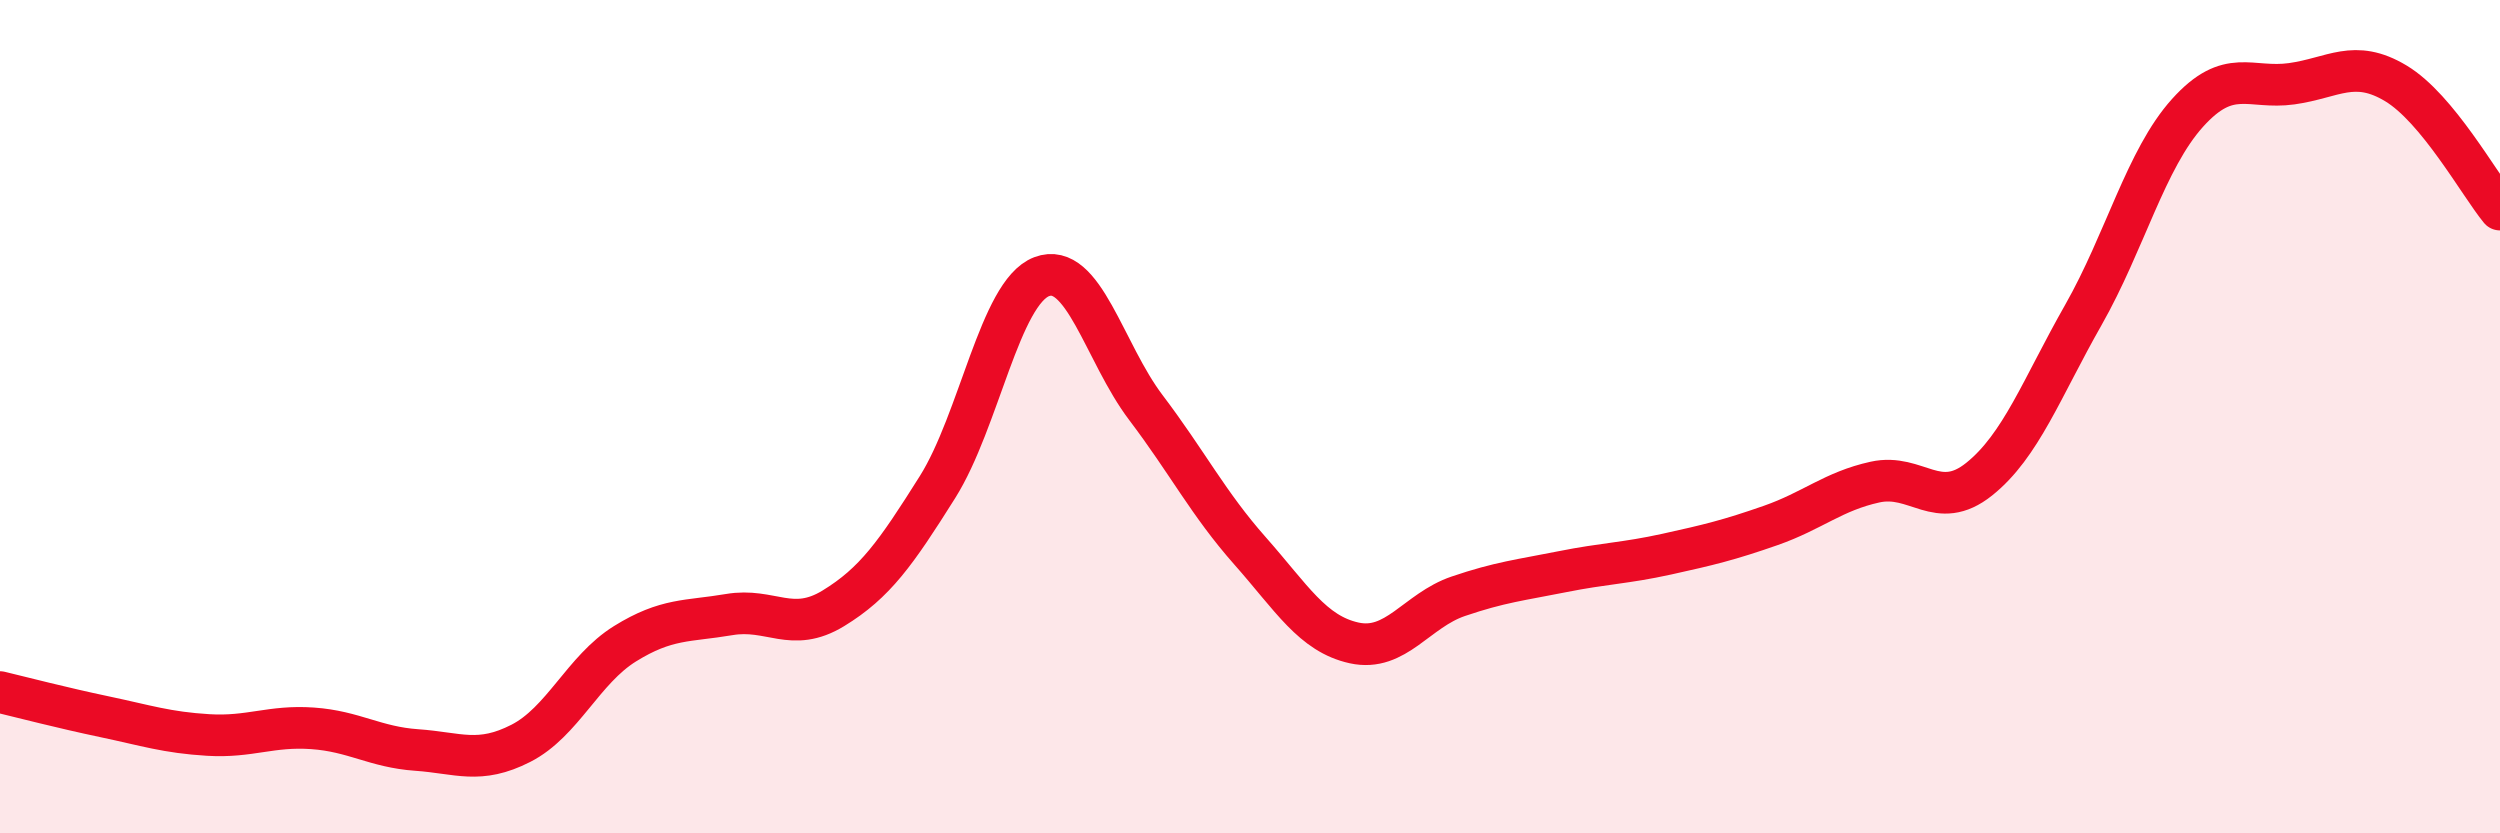 
    <svg width="60" height="20" viewBox="0 0 60 20" xmlns="http://www.w3.org/2000/svg">
      <path
        d="M 0,16.61 C 0.5,16.73 1.5,16.99 2.5,17.2 C 3.5,17.41 4,17.58 5,17.64 C 6,17.7 6.5,17.41 7.5,17.48 C 8.5,17.55 9,17.93 10,18 C 11,18.07 11.5,18.35 12.5,17.84 C 13.5,17.33 14,16.07 15,15.45 C 16,14.83 16.5,14.92 17.5,14.75 C 18.5,14.58 19,15.21 20,14.6 C 21,13.99 21.5,13.28 22.5,11.69 C 23.5,10.1 24,7.02 25,6.64 C 26,6.26 26.5,8.46 27.5,9.78 C 28.5,11.1 29,12.09 30,13.22 C 31,14.35 31.5,15.21 32.5,15.43 C 33.5,15.65 34,14.65 35,14.31 C 36,13.97 36.5,13.92 37.5,13.72 C 38.5,13.52 39,13.52 40,13.3 C 41,13.08 41.5,12.96 42.5,12.61 C 43.5,12.26 44,11.79 45,11.57 C 46,11.35 46.5,12.3 47.5,11.5 C 48.5,10.7 49,9.32 50,7.56 C 51,5.8 51.5,3.82 52.5,2.71 C 53.5,1.6 54,2.15 55,2.01 C 56,1.87 56.5,1.4 57.5,2 C 58.5,2.6 59.5,4.42 60,5.03L60 20L0 20Z"
        fill="#EB0A25"
        opacity="0.1"
        stroke-linecap="round"
        stroke-linejoin="round"
      />
      <path
        d="M 0,16.61 C 0.5,16.73 1.5,16.99 2.5,17.2 C 3.5,17.41 4,17.58 5,17.64 C 6,17.7 6.5,17.41 7.5,17.48 C 8.5,17.55 9,17.93 10,18 C 11,18.07 11.5,18.35 12.5,17.84 C 13.5,17.33 14,16.07 15,15.45 C 16,14.83 16.5,14.92 17.5,14.75 C 18.5,14.58 19,15.21 20,14.6 C 21,13.99 21.5,13.28 22.5,11.69 C 23.5,10.1 24,7.02 25,6.64 C 26,6.26 26.5,8.46 27.5,9.78 C 28.5,11.1 29,12.09 30,13.22 C 31,14.35 31.5,15.21 32.5,15.43 C 33.5,15.65 34,14.65 35,14.31 C 36,13.97 36.5,13.92 37.5,13.72 C 38.5,13.52 39,13.52 40,13.3 C 41,13.08 41.5,12.96 42.5,12.61 C 43.5,12.26 44,11.79 45,11.57 C 46,11.35 46.5,12.3 47.5,11.5 C 48.5,10.7 49,9.32 50,7.56 C 51,5.8 51.5,3.82 52.5,2.71 C 53.5,1.6 54,2.15 55,2.01 C 56,1.87 56.5,1.4 57.5,2 C 58.5,2.6 59.5,4.42 60,5.03"
        stroke="#EB0A25"
        stroke-width="1"
        fill="none"
        stroke-linecap="round"
        stroke-linejoin="round"
      />
    </svg>
  